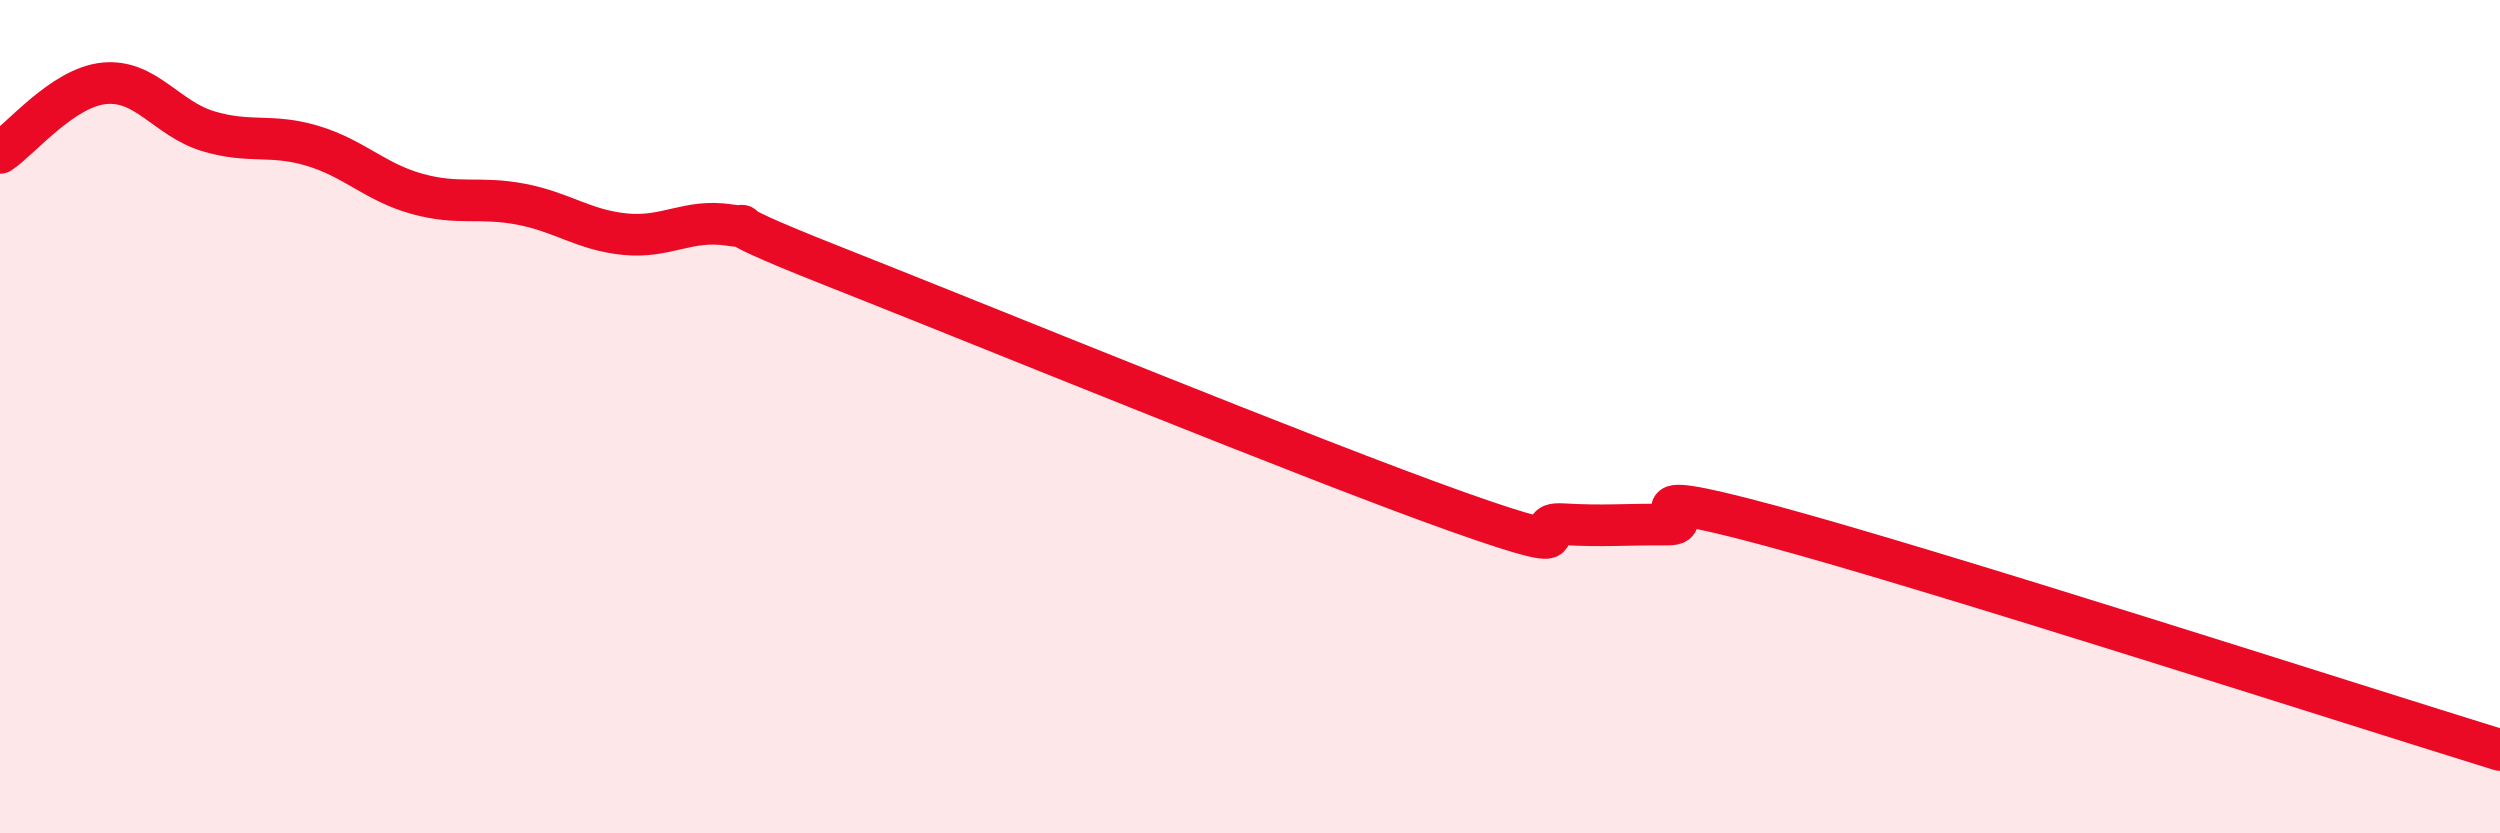 
    <svg width="60" height="20" viewBox="0 0 60 20" xmlns="http://www.w3.org/2000/svg">
      <path
        d="M 0,3.67 C 0.5,3.34 1.5,2.1 2.5,2 C 3.5,1.9 4,2.85 5,3.15 C 6,3.45 6.5,3.2 7.5,3.5 C 8.5,3.8 9,4.37 10,4.65 C 11,4.93 11.5,4.71 12.5,4.9 C 13.5,5.09 14,5.52 15,5.62 C 16,5.72 16.5,5.25 17.5,5.4 C 18.5,5.55 16.5,5.01 20,6.39 C 23.5,7.77 31.5,11.05 35,12.29 C 38.5,13.53 36.5,12.52 37.5,12.58 C 38.5,12.64 39,12.58 40,12.59 C 41,12.6 38.5,11.54 42.5,12.62 C 46.5,13.7 56.5,16.92 60,18L60 20L0 20Z"
        fill="#EB0A25"
        opacity="0.1"
        stroke-linecap="round"
        stroke-linejoin="round"
      />
      <path
        d="M 0,3.67 C 0.5,3.34 1.5,2.1 2.5,2 C 3.5,1.9 4,2.85 5,3.15 C 6,3.45 6.5,3.2 7.5,3.5 C 8.5,3.8 9,4.37 10,4.65 C 11,4.93 11.5,4.71 12.5,4.9 C 13.5,5.09 14,5.52 15,5.62 C 16,5.72 16.5,5.25 17.5,5.4 C 18.5,5.55 16.5,5.01 20,6.39 C 23.5,7.77 31.5,11.05 35,12.29 C 38.5,13.53 36.5,12.52 37.5,12.58 C 38.5,12.64 39,12.58 40,12.59 C 41,12.6 38.5,11.54 42.5,12.62 C 46.5,13.7 56.5,16.92 60,18"
        stroke="#EB0A25"
        stroke-width="1"
        fill="none"
        stroke-linecap="round"
        stroke-linejoin="round"
      />
    </svg>
  